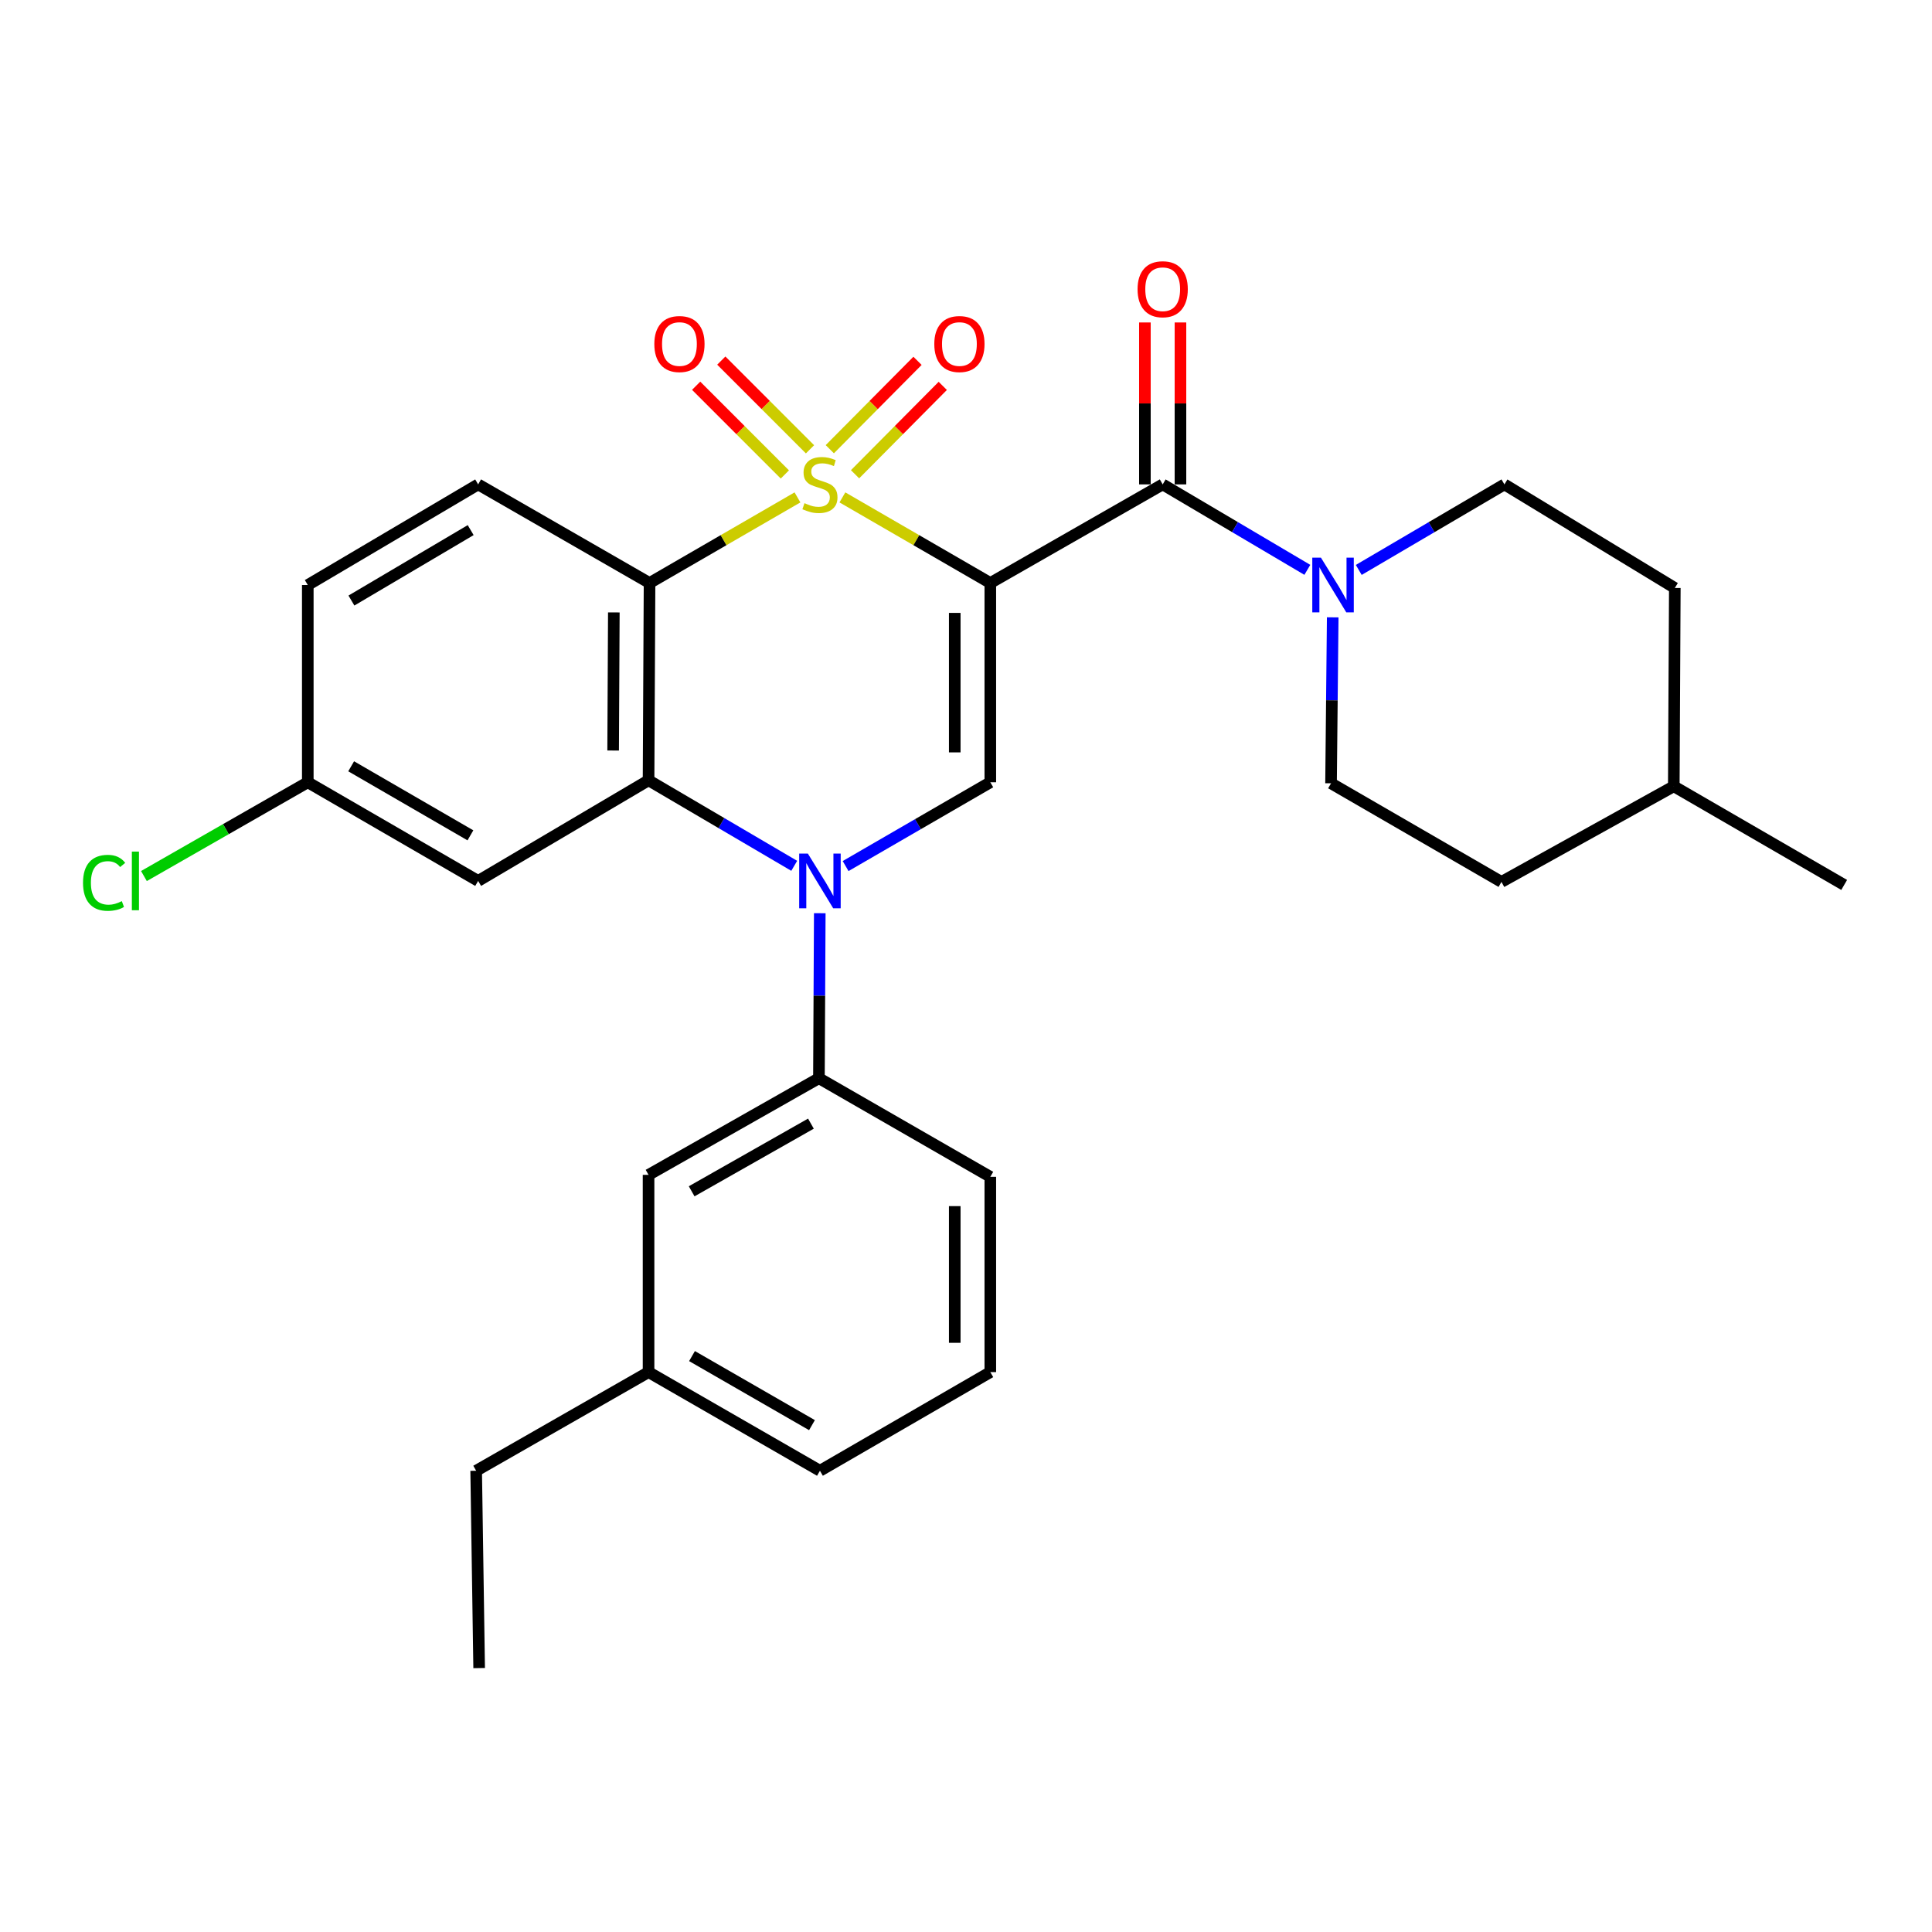 <?xml version='1.0' encoding='iso-8859-1'?>
<svg version='1.1' baseProfile='full'
              xmlns='http://www.w3.org/2000/svg'
                      xmlns:rdkit='http://www.rdkit.org/xml'
                      xmlns:xlink='http://www.w3.org/1999/xlink'
                  xml:space='preserve'
width='1000px' height='1000px' viewBox='0 0 1000 1000'>
<!-- END OF HEADER -->
<rect style='opacity:1.0;fill:#FFFFFF;stroke:none' width='1000' height='1000' x='0' y='0'> </rect>
<path class='bond-0' d='M 436.026,257.452 L 474.305,279.608' style='fill:none;fill-rule:evenodd;stroke:#CCCC00;stroke-width:6px;stroke-linecap:butt;stroke-linejoin:miter;stroke-opacity:1' />
<path class='bond-0' d='M 474.305,279.608 L 512.584,301.764' style='fill:none;fill-rule:evenodd;stroke:#000000;stroke-width:6px;stroke-linecap:butt;stroke-linejoin:miter;stroke-opacity:1' />
<path class='bond-1' d='M 412.771,257.451 L 374.487,279.608' style='fill:none;fill-rule:evenodd;stroke:#CCCC00;stroke-width:6px;stroke-linecap:butt;stroke-linejoin:miter;stroke-opacity:1' />
<path class='bond-1' d='M 374.487,279.608 L 336.203,301.764' style='fill:none;fill-rule:evenodd;stroke:#000000;stroke-width:6px;stroke-linecap:butt;stroke-linejoin:miter;stroke-opacity:1' />
<path class='bond-8' d='M 442.573,245.477 L 465.273,222.606' style='fill:none;fill-rule:evenodd;stroke:#CCCC00;stroke-width:6px;stroke-linecap:butt;stroke-linejoin:miter;stroke-opacity:1' />
<path class='bond-8' d='M 465.273,222.606 L 487.973,199.736' style='fill:none;fill-rule:evenodd;stroke:#FF0000;stroke-width:6px;stroke-linecap:butt;stroke-linejoin:miter;stroke-opacity:1' />
<path class='bond-8' d='M 429.508,232.509 L 452.208,209.638' style='fill:none;fill-rule:evenodd;stroke:#CCCC00;stroke-width:6px;stroke-linecap:butt;stroke-linejoin:miter;stroke-opacity:1' />
<path class='bond-8' d='M 452.208,209.638 L 474.908,186.768' style='fill:none;fill-rule:evenodd;stroke:#FF0000;stroke-width:6px;stroke-linecap:butt;stroke-linejoin:miter;stroke-opacity:1' />
<path class='bond-9' d='M 419.256,232.561 L 396.3,209.602' style='fill:none;fill-rule:evenodd;stroke:#CCCC00;stroke-width:6px;stroke-linecap:butt;stroke-linejoin:miter;stroke-opacity:1' />
<path class='bond-9' d='M 396.3,209.602 L 373.344,186.643' style='fill:none;fill-rule:evenodd;stroke:#FF0000;stroke-width:6px;stroke-linecap:butt;stroke-linejoin:miter;stroke-opacity:1' />
<path class='bond-9' d='M 406.239,245.577 L 383.283,222.618' style='fill:none;fill-rule:evenodd;stroke:#CCCC00;stroke-width:6px;stroke-linecap:butt;stroke-linejoin:miter;stroke-opacity:1' />
<path class='bond-9' d='M 383.283,222.618 L 360.327,199.658' style='fill:none;fill-rule:evenodd;stroke:#FF0000;stroke-width:6px;stroke-linecap:butt;stroke-linejoin:miter;stroke-opacity:1' />
<path class='bond-4' d='M 512.584,301.764 L 512.584,404.901' style='fill:none;fill-rule:evenodd;stroke:#000000;stroke-width:6px;stroke-linecap:butt;stroke-linejoin:miter;stroke-opacity:1' />
<path class='bond-4' d='M 494.176,317.235 L 494.176,389.431' style='fill:none;fill-rule:evenodd;stroke:#000000;stroke-width:6px;stroke-linecap:butt;stroke-linejoin:miter;stroke-opacity:1' />
<path class='bond-5' d='M 512.584,301.764 L 601.803,250.722' style='fill:none;fill-rule:evenodd;stroke:#000000;stroke-width:6px;stroke-linecap:butt;stroke-linejoin:miter;stroke-opacity:1' />
<path class='bond-3' d='M 336.203,301.764 L 335.692,403.879' style='fill:none;fill-rule:evenodd;stroke:#000000;stroke-width:6px;stroke-linecap:butt;stroke-linejoin:miter;stroke-opacity:1' />
<path class='bond-3' d='M 317.718,316.989 L 317.36,388.469' style='fill:none;fill-rule:evenodd;stroke:#000000;stroke-width:6px;stroke-linecap:butt;stroke-linejoin:miter;stroke-opacity:1' />
<path class='bond-11' d='M 336.203,301.764 L 247.485,250.722' style='fill:none;fill-rule:evenodd;stroke:#000000;stroke-width:6px;stroke-linecap:butt;stroke-linejoin:miter;stroke-opacity:1' />
<path class='bond-2' d='M 411.087,448.148 L 373.389,426.013' style='fill:none;fill-rule:evenodd;stroke:#0000FF;stroke-width:6px;stroke-linecap:butt;stroke-linejoin:miter;stroke-opacity:1' />
<path class='bond-2' d='M 373.389,426.013 L 335.692,403.879' style='fill:none;fill-rule:evenodd;stroke:#000000;stroke-width:6px;stroke-linecap:butt;stroke-linejoin:miter;stroke-opacity:1' />
<path class='bond-7' d='M 424.313,472.677 L 424.095,515.377' style='fill:none;fill-rule:evenodd;stroke:#0000FF;stroke-width:6px;stroke-linecap:butt;stroke-linejoin:miter;stroke-opacity:1' />
<path class='bond-7' d='M 424.095,515.377 L 423.877,558.078' style='fill:none;fill-rule:evenodd;stroke:#000000;stroke-width:6px;stroke-linecap:butt;stroke-linejoin:miter;stroke-opacity:1' />
<path class='bond-29' d='M 437.686,448.27 L 475.135,426.585' style='fill:none;fill-rule:evenodd;stroke:#0000FF;stroke-width:6px;stroke-linecap:butt;stroke-linejoin:miter;stroke-opacity:1' />
<path class='bond-29' d='M 475.135,426.585 L 512.584,404.901' style='fill:none;fill-rule:evenodd;stroke:#000000;stroke-width:6px;stroke-linecap:butt;stroke-linejoin:miter;stroke-opacity:1' />
<path class='bond-10' d='M 335.692,403.879 L 247.485,455.964' style='fill:none;fill-rule:evenodd;stroke:#000000;stroke-width:6px;stroke-linecap:butt;stroke-linejoin:miter;stroke-opacity:1' />
<path class='bond-6' d='M 601.803,250.722 L 639.24,272.836' style='fill:none;fill-rule:evenodd;stroke:#000000;stroke-width:6px;stroke-linecap:butt;stroke-linejoin:miter;stroke-opacity:1' />
<path class='bond-6' d='M 639.24,272.836 L 676.678,294.951' style='fill:none;fill-rule:evenodd;stroke:#0000FF;stroke-width:6px;stroke-linecap:butt;stroke-linejoin:miter;stroke-opacity:1' />
<path class='bond-12' d='M 611.007,250.722 L 611.007,208.815' style='fill:none;fill-rule:evenodd;stroke:#000000;stroke-width:6px;stroke-linecap:butt;stroke-linejoin:miter;stroke-opacity:1' />
<path class='bond-12' d='M 611.007,208.815 L 611.007,166.908' style='fill:none;fill-rule:evenodd;stroke:#FF0000;stroke-width:6px;stroke-linecap:butt;stroke-linejoin:miter;stroke-opacity:1' />
<path class='bond-12' d='M 592.599,250.722 L 592.599,208.815' style='fill:none;fill-rule:evenodd;stroke:#000000;stroke-width:6px;stroke-linecap:butt;stroke-linejoin:miter;stroke-opacity:1' />
<path class='bond-12' d='M 592.599,208.815 L 592.599,166.908' style='fill:none;fill-rule:evenodd;stroke:#FF0000;stroke-width:6px;stroke-linecap:butt;stroke-linejoin:miter;stroke-opacity:1' />
<path class='bond-14' d='M 689.81,319.533 L 689.378,362.483' style='fill:none;fill-rule:evenodd;stroke:#0000FF;stroke-width:6px;stroke-linecap:butt;stroke-linejoin:miter;stroke-opacity:1' />
<path class='bond-14' d='M 689.378,362.483 L 688.945,405.433' style='fill:none;fill-rule:evenodd;stroke:#000000;stroke-width:6px;stroke-linecap:butt;stroke-linejoin:miter;stroke-opacity:1' />
<path class='bond-15' d='M 703.29,294.991 L 740.988,272.857' style='fill:none;fill-rule:evenodd;stroke:#0000FF;stroke-width:6px;stroke-linecap:butt;stroke-linejoin:miter;stroke-opacity:1' />
<path class='bond-15' d='M 740.988,272.857 L 778.686,250.722' style='fill:none;fill-rule:evenodd;stroke:#000000;stroke-width:6px;stroke-linecap:butt;stroke-linejoin:miter;stroke-opacity:1' />
<path class='bond-13' d='M 423.877,558.078 L 335.692,608.108' style='fill:none;fill-rule:evenodd;stroke:#000000;stroke-width:6px;stroke-linecap:butt;stroke-linejoin:miter;stroke-opacity:1' />
<path class='bond-13' d='M 419.733,581.594 L 358.003,616.614' style='fill:none;fill-rule:evenodd;stroke:#000000;stroke-width:6px;stroke-linecap:butt;stroke-linejoin:miter;stroke-opacity:1' />
<path class='bond-22' d='M 423.877,558.078 L 512.584,609.13' style='fill:none;fill-rule:evenodd;stroke:#000000;stroke-width:6px;stroke-linecap:butt;stroke-linejoin:miter;stroke-opacity:1' />
<path class='bond-30' d='M 247.485,455.964 L 159.31,404.901' style='fill:none;fill-rule:evenodd;stroke:#000000;stroke-width:6px;stroke-linecap:butt;stroke-linejoin:miter;stroke-opacity:1' />
<path class='bond-30' d='M 243.484,432.374 L 181.761,396.631' style='fill:none;fill-rule:evenodd;stroke:#000000;stroke-width:6px;stroke-linecap:butt;stroke-linejoin:miter;stroke-opacity:1' />
<path class='bond-17' d='M 247.485,250.722 L 159.31,302.807' style='fill:none;fill-rule:evenodd;stroke:#000000;stroke-width:6px;stroke-linecap:butt;stroke-linejoin:miter;stroke-opacity:1' />
<path class='bond-17' d='M 243.621,274.384 L 181.899,310.844' style='fill:none;fill-rule:evenodd;stroke:#000000;stroke-width:6px;stroke-linecap:butt;stroke-linejoin:miter;stroke-opacity:1' />
<path class='bond-18' d='M 335.692,608.108 L 335.692,710.202' style='fill:none;fill-rule:evenodd;stroke:#000000;stroke-width:6px;stroke-linecap:butt;stroke-linejoin:miter;stroke-opacity:1' />
<path class='bond-21' d='M 688.945,405.433 L 777.151,456.475' style='fill:none;fill-rule:evenodd;stroke:#000000;stroke-width:6px;stroke-linecap:butt;stroke-linejoin:miter;stroke-opacity:1' />
<path class='bond-20' d='M 778.686,250.722 L 866.881,304.341' style='fill:none;fill-rule:evenodd;stroke:#000000;stroke-width:6px;stroke-linecap:butt;stroke-linejoin:miter;stroke-opacity:1' />
<path class='bond-16' d='M 159.31,404.901 L 159.31,302.807' style='fill:none;fill-rule:evenodd;stroke:#000000;stroke-width:6px;stroke-linecap:butt;stroke-linejoin:miter;stroke-opacity:1' />
<path class='bond-19' d='M 159.31,404.901 L 116.906,429.17' style='fill:none;fill-rule:evenodd;stroke:#000000;stroke-width:6px;stroke-linecap:butt;stroke-linejoin:miter;stroke-opacity:1' />
<path class='bond-19' d='M 116.906,429.17 L 74.501,453.44' style='fill:none;fill-rule:evenodd;stroke:#00CC00;stroke-width:6px;stroke-linecap:butt;stroke-linejoin:miter;stroke-opacity:1' />
<path class='bond-26' d='M 335.692,710.202 L 246.463,761.264' style='fill:none;fill-rule:evenodd;stroke:#000000;stroke-width:6px;stroke-linecap:butt;stroke-linejoin:miter;stroke-opacity:1' />
<path class='bond-32' d='M 335.692,710.202 L 424.399,761.264' style='fill:none;fill-rule:evenodd;stroke:#000000;stroke-width:6px;stroke-linecap:butt;stroke-linejoin:miter;stroke-opacity:1' />
<path class='bond-32' d='M 358.181,701.907 L 420.276,737.651' style='fill:none;fill-rule:evenodd;stroke:#000000;stroke-width:6px;stroke-linecap:butt;stroke-linejoin:miter;stroke-opacity:1' />
<path class='bond-23' d='M 866.881,304.341 L 866.35,406.977' style='fill:none;fill-rule:evenodd;stroke:#000000;stroke-width:6px;stroke-linecap:butt;stroke-linejoin:miter;stroke-opacity:1' />
<path class='bond-31' d='M 777.151,456.475 L 866.35,406.977' style='fill:none;fill-rule:evenodd;stroke:#000000;stroke-width:6px;stroke-linecap:butt;stroke-linejoin:miter;stroke-opacity:1' />
<path class='bond-24' d='M 512.584,609.13 L 512.584,710.202' style='fill:none;fill-rule:evenodd;stroke:#000000;stroke-width:6px;stroke-linecap:butt;stroke-linejoin:miter;stroke-opacity:1' />
<path class='bond-24' d='M 494.176,624.291 L 494.176,695.041' style='fill:none;fill-rule:evenodd;stroke:#000000;stroke-width:6px;stroke-linecap:butt;stroke-linejoin:miter;stroke-opacity:1' />
<path class='bond-27' d='M 866.35,406.977 L 954.545,458.04' style='fill:none;fill-rule:evenodd;stroke:#000000;stroke-width:6px;stroke-linecap:butt;stroke-linejoin:miter;stroke-opacity:1' />
<path class='bond-25' d='M 512.584,710.202 L 424.399,761.264' style='fill:none;fill-rule:evenodd;stroke:#000000;stroke-width:6px;stroke-linecap:butt;stroke-linejoin:miter;stroke-opacity:1' />
<path class='bond-28' d='M 246.463,761.264 L 248.007,863.389' style='fill:none;fill-rule:evenodd;stroke:#000000;stroke-width:6px;stroke-linecap:butt;stroke-linejoin:miter;stroke-opacity:1' />
<path  class='atom-0' d='M 416.399 260.442
Q 416.719 260.562, 418.039 261.122
Q 419.359 261.682, 420.799 262.042
Q 422.279 262.362, 423.719 262.362
Q 426.399 262.362, 427.959 261.082
Q 429.519 259.762, 429.519 257.482
Q 429.519 255.922, 428.719 254.962
Q 427.959 254.002, 426.759 253.482
Q 425.559 252.962, 423.559 252.362
Q 421.039 251.602, 419.519 250.882
Q 418.039 250.162, 416.959 248.642
Q 415.919 247.122, 415.919 244.562
Q 415.919 241.002, 418.319 238.802
Q 420.759 236.602, 425.559 236.602
Q 428.839 236.602, 432.559 238.162
L 431.639 241.242
Q 428.239 239.842, 425.679 239.842
Q 422.919 239.842, 421.399 241.002
Q 419.879 242.122, 419.919 244.082
Q 419.919 245.602, 420.679 246.522
Q 421.479 247.442, 422.599 247.962
Q 423.759 248.482, 425.679 249.082
Q 428.239 249.882, 429.759 250.682
Q 431.279 251.482, 432.359 253.122
Q 433.479 254.722, 433.479 257.482
Q 433.479 261.402, 430.839 263.522
Q 428.239 265.602, 423.879 265.602
Q 421.359 265.602, 419.439 265.042
Q 417.559 264.522, 415.319 263.602
L 416.399 260.442
' fill='#CCCC00'/>
<path  class='atom-3' d='M 418.139 441.804
L 427.419 456.804
Q 428.339 458.284, 429.819 460.964
Q 431.299 463.644, 431.379 463.804
L 431.379 441.804
L 435.139 441.804
L 435.139 470.124
L 431.259 470.124
L 421.299 453.724
Q 420.139 451.804, 418.899 449.604
Q 417.699 447.404, 417.339 446.724
L 417.339 470.124
L 413.659 470.124
L 413.659 441.804
L 418.139 441.804
' fill='#0000FF'/>
<path  class='atom-7' d='M 683.718 288.647
L 692.998 303.647
Q 693.918 305.127, 695.398 307.807
Q 696.878 310.487, 696.958 310.647
L 696.958 288.647
L 700.718 288.647
L 700.718 316.967
L 696.838 316.967
L 686.878 300.567
Q 685.718 298.647, 684.478 296.447
Q 683.278 294.247, 682.918 293.567
L 682.918 316.967
L 679.238 316.967
L 679.238 288.647
L 683.718 288.647
' fill='#0000FF'/>
<path  class='atom-9' d='M 483.59 178.069
Q 483.59 171.269, 486.95 167.469
Q 490.31 163.669, 496.59 163.669
Q 502.87 163.669, 506.23 167.469
Q 509.59 171.269, 509.59 178.069
Q 509.59 184.949, 506.19 188.869
Q 502.79 192.749, 496.59 192.749
Q 490.35 192.749, 486.95 188.869
Q 483.59 184.989, 483.59 178.069
M 496.59 189.549
Q 500.91 189.549, 503.23 186.669
Q 505.59 183.749, 505.59 178.069
Q 505.59 172.509, 503.23 169.709
Q 500.91 166.869, 496.59 166.869
Q 492.27 166.869, 489.91 169.669
Q 487.59 172.469, 487.59 178.069
Q 487.59 183.789, 489.91 186.669
Q 492.27 189.549, 496.59 189.549
' fill='#FF0000'/>
<path  class='atom-10' d='M 338.676 178.069
Q 338.676 171.269, 342.036 167.469
Q 345.396 163.669, 351.676 163.669
Q 357.956 163.669, 361.316 167.469
Q 364.676 171.269, 364.676 178.069
Q 364.676 184.949, 361.276 188.869
Q 357.876 192.749, 351.676 192.749
Q 345.436 192.749, 342.036 188.869
Q 338.676 184.989, 338.676 178.069
M 351.676 189.549
Q 355.996 189.549, 358.316 186.669
Q 360.676 183.749, 360.676 178.069
Q 360.676 172.509, 358.316 169.709
Q 355.996 166.869, 351.676 166.869
Q 347.356 166.869, 344.996 169.669
Q 342.676 172.469, 342.676 178.069
Q 342.676 183.789, 344.996 186.669
Q 347.356 189.549, 351.676 189.549
' fill='#FF0000'/>
<path  class='atom-13' d='M 588.803 149.7
Q 588.803 142.9, 592.163 139.1
Q 595.523 135.3, 601.803 135.3
Q 608.083 135.3, 611.443 139.1
Q 614.803 142.9, 614.803 149.7
Q 614.803 156.58, 611.403 160.5
Q 608.003 164.38, 601.803 164.38
Q 595.563 164.38, 592.163 160.5
Q 588.803 156.62, 588.803 149.7
M 601.803 161.18
Q 606.123 161.18, 608.443 158.3
Q 610.803 155.38, 610.803 149.7
Q 610.803 144.14, 608.443 141.34
Q 606.123 138.5, 601.803 138.5
Q 597.483 138.5, 595.123 141.3
Q 592.803 144.1, 592.803 149.7
Q 592.803 155.42, 595.123 158.3
Q 597.483 161.18, 601.803 161.18
' fill='#FF0000'/>
<path  class='atom-20' d='M 42.971 456.944
Q 42.971 449.904, 46.251 446.224
Q 49.571 442.504, 55.851 442.504
Q 61.691 442.504, 64.811 446.624
L 62.171 448.784
Q 59.891 445.784, 55.851 445.784
Q 51.571 445.784, 49.291 448.664
Q 47.051 451.504, 47.051 456.944
Q 47.051 462.544, 49.371 465.424
Q 51.731 468.304, 56.291 468.304
Q 59.411 468.304, 63.051 466.424
L 64.171 469.424
Q 62.691 470.384, 60.451 470.944
Q 58.211 471.504, 55.731 471.504
Q 49.571 471.504, 46.251 467.744
Q 42.971 463.984, 42.971 456.944
' fill='#00CC00'/>
<path  class='atom-20' d='M 68.251 440.784
L 71.931 440.784
L 71.931 471.144
L 68.251 471.144
L 68.251 440.784
' fill='#00CC00'/>
</svg>
